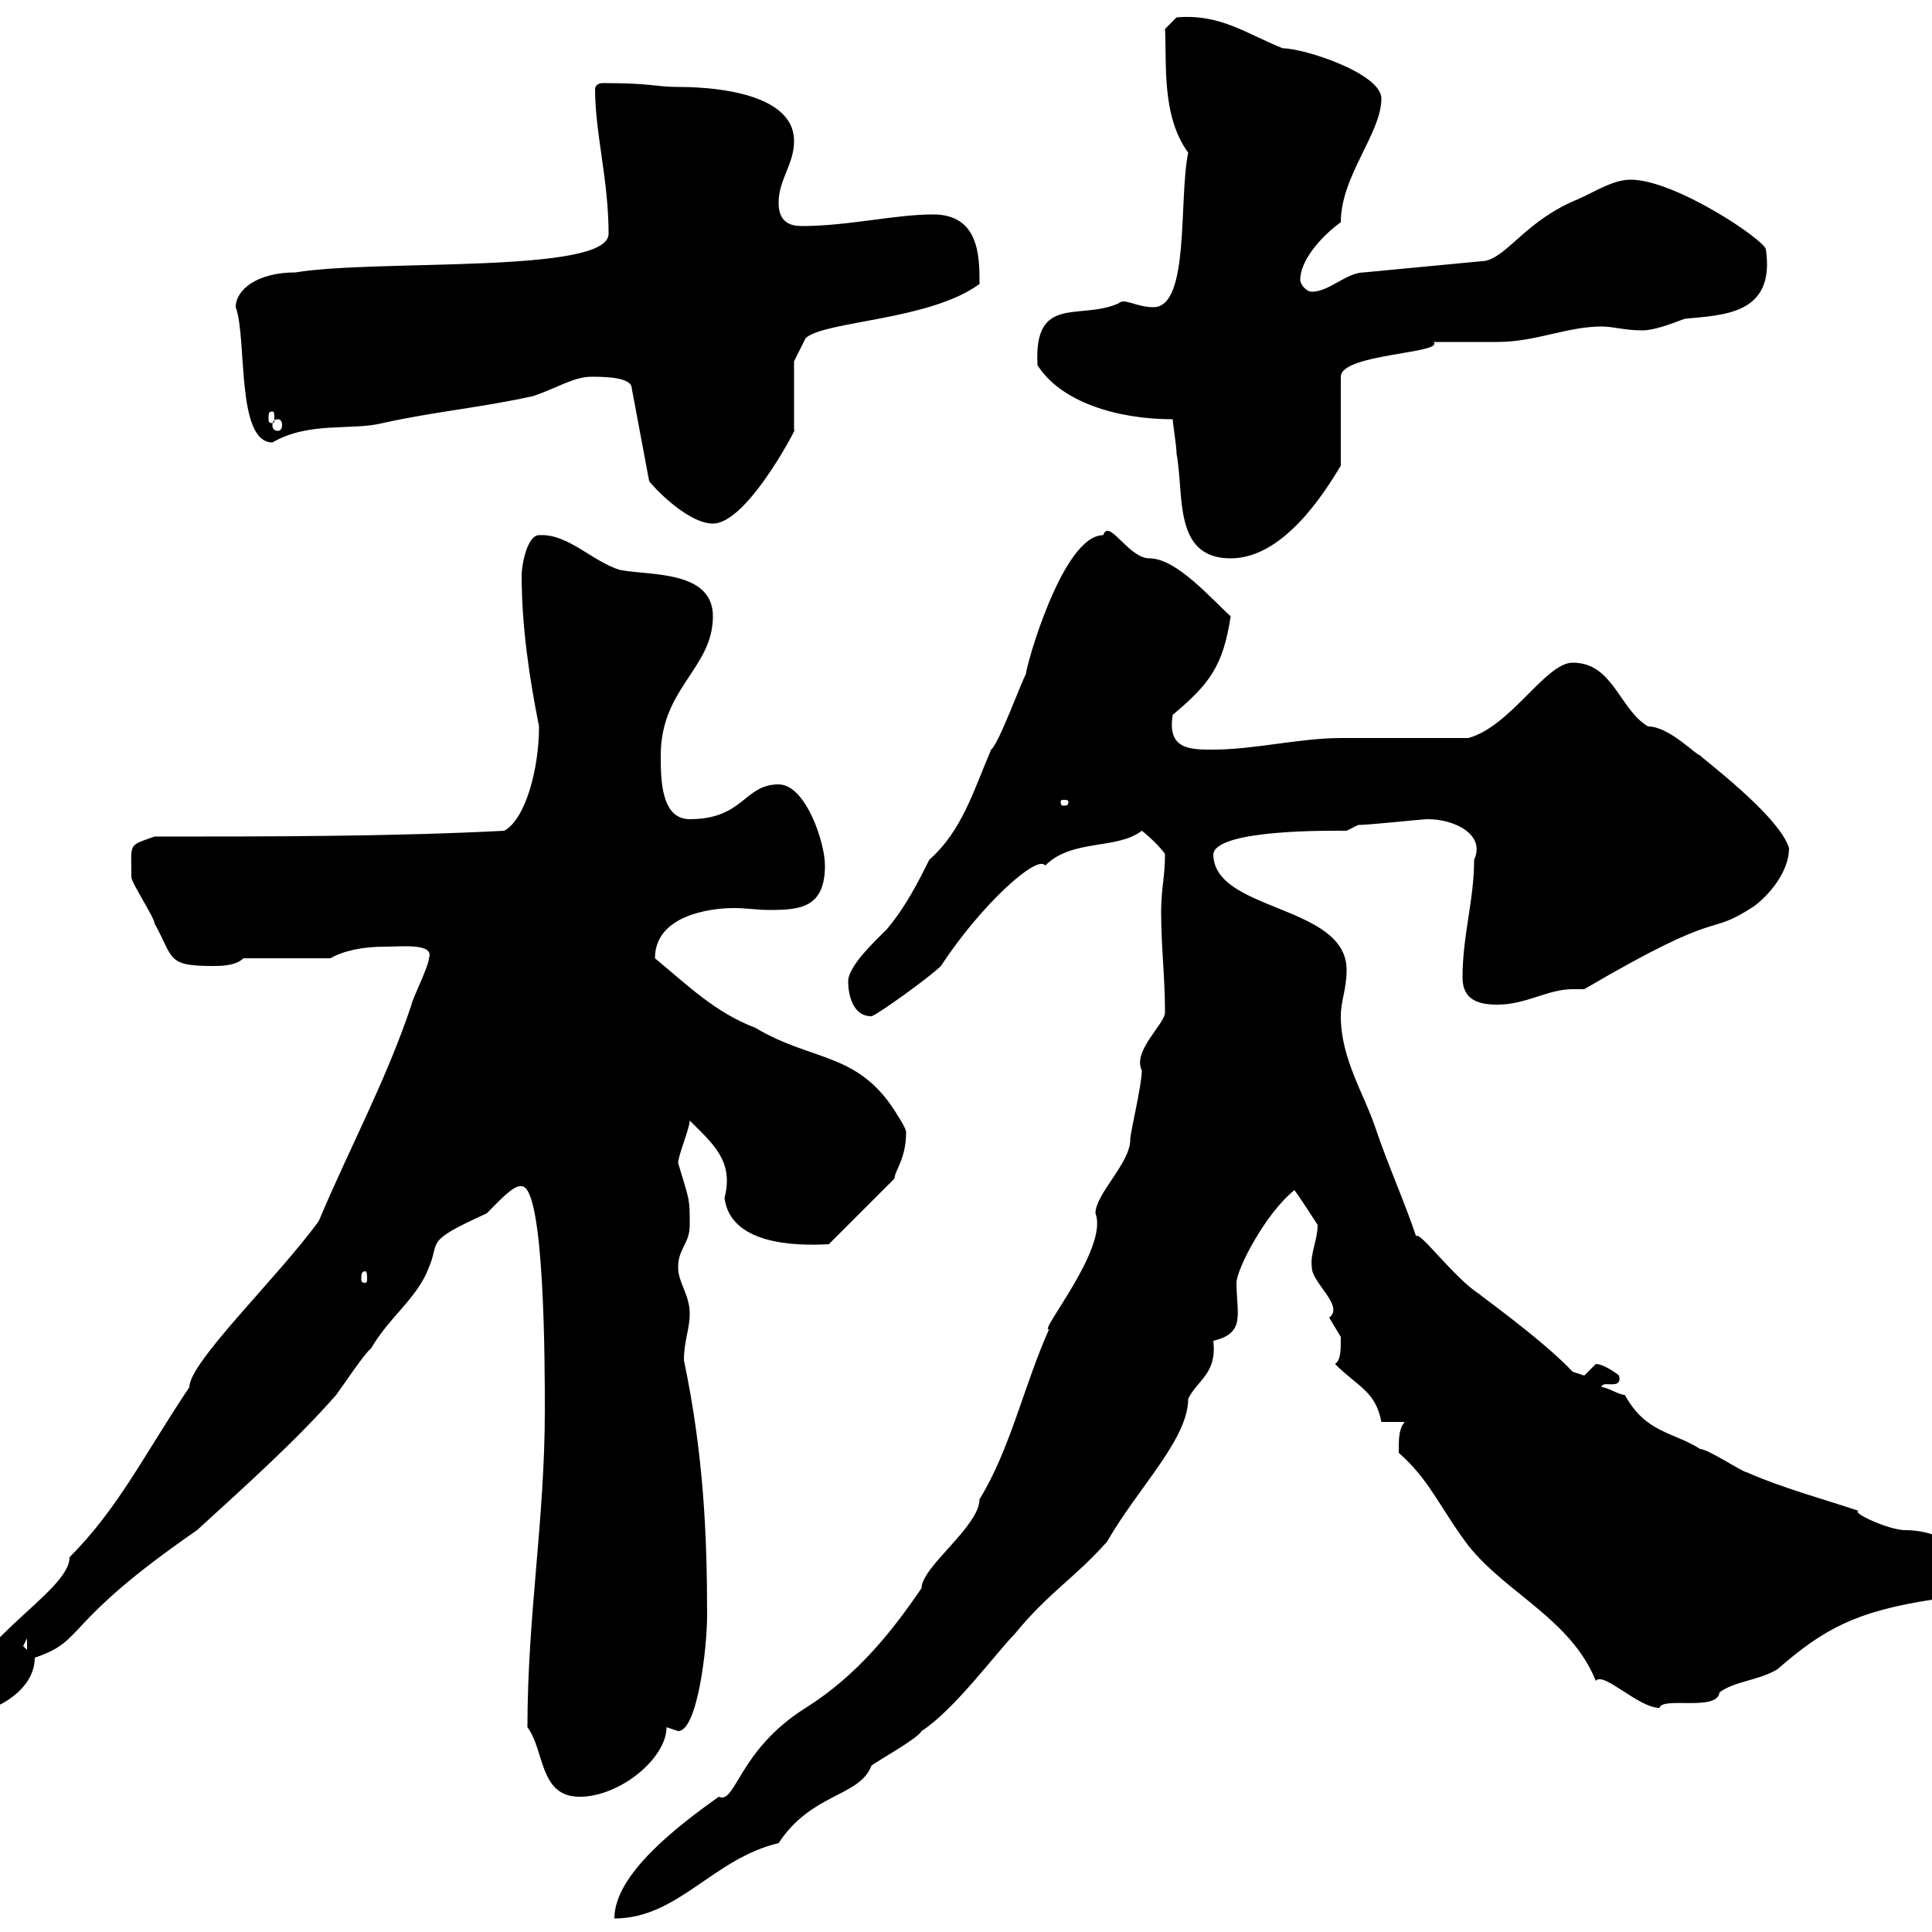 <svg xmlns="http://www.w3.org/2000/svg" xmlns:xlink="http://www.w3.org/1999/xlink" width="300" height="300"><path d="M180.90 157.20C180.90 159 175.80 163.20 177.30 166.20C177.30 168.60 175.50 175.80 175.50 177C175.50 180.60 170.10 185.40 170.10 188.40C172.20 193.80 161.10 207 162.90 206.40C159 215.10 156.90 225 152.10 232.80C152.10 237 143.10 243.30 143.10 246.60C138.60 253.20 133.20 260.10 125.10 265.20C114.60 271.80 114.30 280.20 111.60 279C105.30 283.50 95.40 291 95.40 297.90C105.30 297.90 110.70 288.60 120.90 286.20C126 278.40 133.50 279 135.30 274.20C135.90 273.60 142.50 270 143.10 268.80C148.20 265.50 154.80 256.50 157.50 253.80C162.90 247.20 166.50 245.40 171.90 239.40C176.70 231 184.50 223.50 184.50 217.20C186 214.20 189 213.30 188.40 208.20C193.50 207 192 204 192 199.20C192 197.10 196.50 188.40 201 184.80C201.90 186 204.60 190.20 204.60 190.20C204.60 192.60 203.40 194.70 203.70 196.80C203.70 199.20 208.80 202.80 206.40 204.60C206.40 204.60 208.20 207.60 208.20 207.60C208.20 209.70 208.20 211.20 207.30 211.80C210.90 215.40 213.60 216 214.50 220.80C215.40 220.80 217.20 220.80 218.10 220.80C217.20 222 217.20 223.20 217.20 225.60C222 229.80 223.50 234 228 240C234 247.50 243.90 251.40 247.80 261C249 259.50 254.40 265.20 257.70 265.20C258 263.40 266.70 265.80 267 262.80C269.40 261 273 261 276 259.20C283.20 252.90 288.30 250.20 300 248.40C302.40 243.90 306.60 248.40 306.60 243.60C306.60 241.50 301.80 237.60 295.80 237.60C293.40 237.60 287.40 234.90 288.60 234.60C283.20 232.80 276.60 231 271.20 228.60C270.60 228.60 265.20 225 264 225C259.80 222.30 255.60 222.60 252.30 216.60C251.40 216.60 249.60 215.40 248.70 215.40C248.70 214.20 252 216 251.40 213.60C251.10 213.30 249 211.80 247.80 211.80C247.80 211.80 246 213.60 246 213.60C246 213.60 244.20 213 244.20 213C239.40 207.90 229.20 200.70 229.80 201C225.90 198.60 220.20 190.80 219.90 192C218.10 186.60 215.40 180.60 213.60 175.20C211.80 169.80 208.20 164.40 208.20 157.80C208.20 155.40 209.10 153.60 209.10 150.60C209.10 140.40 188.40 141.60 188.40 132.60C189 128.70 207 129 209.10 129C209.10 129 210.90 128.10 210.90 128.10C212.70 128.10 220.80 127.20 221.70 127.20C225.90 127.20 230.70 129.60 228.90 133.50C228.90 139.80 227.10 145.20 227.10 151.80C227.10 155.40 229.80 156 232.50 156C237 156 240.30 153.60 244.20 153.60C244.80 153.60 245.40 153.60 246 153.60C268.50 140.40 264.60 145.80 272.40 140.70C274.80 138.90 277.80 135.30 277.80 131.70C276.30 126.60 263.70 117.30 264 117.30C263.40 117.30 259.20 112.80 255.90 112.80C251.40 110.10 250.50 102.90 244.20 102.90C240 102.90 234.60 112.80 228 114.60C225.30 114.60 210.90 114.60 208.20 114.60C201.90 114.60 194.70 116.40 188.40 116.40C184.80 116.40 181.20 116.40 182.10 111C187.80 106.20 189.90 103.50 191.10 95.70C188.10 93 182.70 86.70 178.50 86.70C175.20 86.70 172.20 80.40 171.30 83.10C165 83.10 159.30 103.50 159.30 104.70C158.70 105.60 155.10 115.50 153.90 116.40C151.20 122.70 149.40 129 144.30 133.50C142.50 137.10 140.70 140.70 137.70 144.30C135.90 146.10 131.70 150 131.70 152.40C131.70 154.20 132.30 157.80 135.30 157.80C135.90 157.80 144.30 151.80 146.10 150C152.40 140.40 161.10 132.60 162.30 134.40C166.50 130.20 173.40 132 177.30 129C178.50 129.90 180.30 131.70 180.90 132.60C180.90 136.20 180.30 138 180.30 141.60C180.30 147 180.90 151.80 180.90 157.20ZM81.90 268.20C84.60 271.80 83.70 279 90 279C96.30 279 103.50 273 103.50 268.20C103.50 268.20 105.30 268.80 105.30 268.80C108.30 268.80 109.80 255.90 109.80 250.80C109.80 237.90 109.20 225.60 106.20 211.20C106.20 208.20 107.10 206.40 107.10 204C107.10 201 105.30 199.20 105.30 196.80C105.30 193.80 107.10 193.20 107.10 190.20C107.10 186 107.10 186.60 105.30 180.60C105.30 179.40 107.10 175.20 107.10 174C110.70 177.60 114 180.30 112.50 186C113.40 193.20 123.30 193.50 128.70 193.20L138.90 183C138.90 181.80 140.70 180 140.70 175.80C140.70 175.20 139.50 173.40 139.50 173.40C133.50 163.20 126.30 165 117.30 159.60C111 157.20 106.80 153 101.70 148.80C101.70 142.20 110.10 141 114 141C115.80 141 117.60 141.30 119.40 141.30C124.20 141.30 128.10 141 128.10 134.40C128.10 130.80 125.10 121.80 120.90 121.80C115.50 121.80 115.50 127.20 107.10 127.20C102.60 127.20 102.60 120.90 102.60 117.30C102.60 106.80 110.70 103.80 110.70 95.70C110.70 88.50 100.80 89.40 96.30 88.50C92.10 87.30 88.20 82.80 83.70 83.10C81.90 83.10 81 87.60 81 89.40C81 97.20 82.20 105.30 83.70 112.80C83.70 119.40 81.60 127.20 78.30 129C61.20 129.90 41.40 129.90 24 129.90C19.80 131.40 20.40 130.80 20.40 136.20C20.40 137.10 24 142.50 24 143.40C27 148.80 25.80 150 33 150C34.20 150 36.60 150 37.80 148.80L51.30 148.80C53.40 147.60 56.40 147 59.70 147C62.40 147 67.50 146.40 66.60 148.80C66.60 150 63.90 155.40 63.90 156C60 167.70 54.30 178.20 49.50 189.60C43.20 198.30 29.40 211.50 29.40 215.40C22.20 226.20 18.30 234.30 10.80 241.80C10.80 247.50-6.60 255.60-6.60 266.40C-1.50 266.40 5.40 262.80 5.40 257.40C13.50 254.70 9.30 252.30 30.60 237.60C37.80 231 45.90 223.80 52.20 216.60C53.10 215.40 56.70 210 57.60 209.40C60.60 204.30 64.80 201.60 66.60 196.80C68.40 192.60 65.70 192.90 75.60 188.40C77.40 186.60 79.80 183.90 81 184.20C84.60 184.20 84.60 212.40 84.60 219C84.60 236.10 81.90 250.80 81.90 268.20ZM3.60 255.60L4.20 254.40L4.20 256.20ZM56.70 197.40C57 197.40 57 198 57 198.60C57 198.90 57 199.20 56.70 199.20C56.10 199.20 56.10 198.90 56.10 198.60C56.10 198 56.10 197.40 56.70 197.40ZM165.90 124.50C165.90 125.10 165.60 125.10 165 125.10C165 125.10 164.70 125.10 164.70 124.50C164.70 124.20 165 124.20 165 124.20C165.60 124.20 165.90 124.20 165.90 124.50ZM182.10 65.10C182.10 65.70 182.70 69.30 182.70 70.50C183.90 76.80 182.10 86.70 191.10 86.70C199.20 86.70 205.50 76.80 208.20 72.30L208.20 58.50C208.20 54.90 224.40 54.90 222.60 53.10C223.50 53.10 231.60 53.10 232.50 53.10C238.50 53.10 243.30 50.70 248.70 50.70C250.50 50.70 252.30 51.30 255 51.30C256.80 51.30 259.20 50.40 261.60 49.50C267.60 48.90 275.70 48.90 274.20 38.70C273.90 37.20 260.10 27.90 253.20 27.90C250.50 27.90 247.80 29.70 245.10 30.90C237 34.20 234.30 39.60 230.70 40.50L211.80 42.30C209.10 42.30 206.40 45.30 203.70 45.30C202.80 45.30 201.90 44.10 201.90 43.50C201.90 39.90 206.10 36 208.20 34.50C208.20 27.30 214.50 20.70 214.50 15.30C214.50 11.40 202.50 7.50 199.20 7.50C193.80 5.40 189.60 2.10 182.70 2.70L180.90 4.50C181.20 9.60 180.30 18 184.50 23.70C183 30.90 184.80 47.70 179.10 47.70C176.40 47.70 174.60 46.20 173.70 47.10C167.70 49.80 160.50 45.60 161.10 56.70C164.70 62.40 173.40 65.10 182.10 65.10ZM91.80 58.50C93.60 58.50 98.10 58.50 98.10 60.30L100.80 74.70C101.40 75.60 106.80 81.30 110.70 81.30C116.40 81.30 124.80 64.20 123.30 66.90L123.30 56.10L125.10 52.50C128.10 49.80 144.30 49.80 152.10 44.10C152.10 39.90 152.10 33.30 144.90 33.30C138.90 33.30 131.70 35.10 124.50 35.10C122.70 35.10 120.90 34.50 120.90 31.50C120.90 27.90 123.30 25.50 123.30 21.90C123.30 13.80 108.60 13.50 105.30 13.50C101.70 13.50 101.40 12.90 93.60 12.90C92.70 12.90 92.40 13.50 92.40 13.80C92.40 20.70 94.50 27.90 94.50 36.30C94.50 42.60 58.50 40.20 45.90 42.30C39.90 42.30 36.60 45 36.60 47.70C38.40 52.50 36.60 68.70 42.30 68.70C48 65.40 54.60 66.90 59.40 65.70C67.50 63.90 74.70 63.30 82.80 61.50C86.40 60.30 89.10 58.50 91.80 58.50ZM43.20 65.10C43.50 65.10 43.80 65.40 43.80 66C43.80 66.60 43.50 66.90 43.20 66.90C42.60 66.90 42.30 66.60 42.30 66C42.30 65.40 42.60 65.10 43.20 65.10ZM42.30 63.90C42.60 63.90 42.60 64.20 42.60 65.10C42.60 65.40 42.60 65.70 42.30 65.70C41.70 65.70 41.70 65.40 41.70 65.10C41.70 64.20 41.70 63.90 42.30 63.90Z"/></svg>